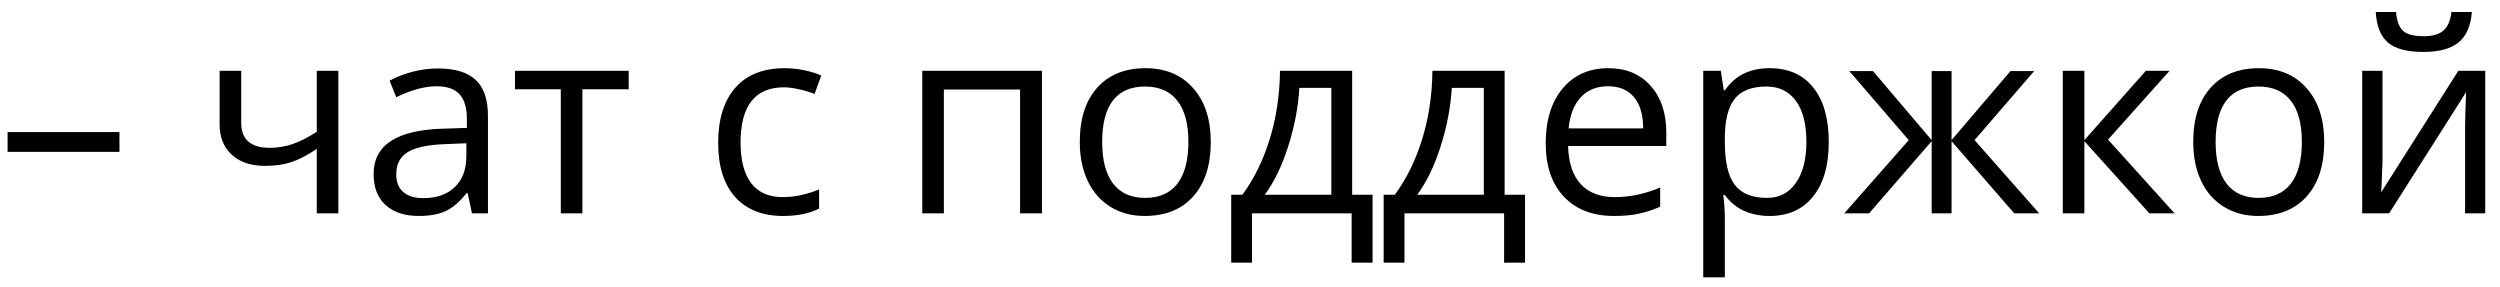 <?xml version="1.0" encoding="UTF-8"?> <svg xmlns="http://www.w3.org/2000/svg" width="122" height="14" viewBox="0 0 122 14" fill="none"><path d="M0.37 7.41V6.445H5.829V7.41H0.37ZM11.771 3.455V5.994C11.771 6.807 12.234 7.213 13.161 7.213C13.546 7.213 13.914 7.154 14.265 7.035C14.616 6.917 15.014 6.716 15.459 6.432V3.455H16.512V10.412H15.459V7.264C15.014 7.568 14.602 7.784 14.221 7.911C13.844 8.034 13.417 8.095 12.938 8.095C12.245 8.095 11.701 7.913 11.307 7.549C10.914 7.185 10.717 6.692 10.717 6.07V3.455H11.771ZM23.031 10.412L22.822 9.422H22.771C22.424 9.858 22.077 10.154 21.73 10.31C21.387 10.463 20.958 10.539 20.441 10.539C19.752 10.539 19.21 10.361 18.816 10.006C18.427 9.65 18.232 9.145 18.232 8.489C18.232 7.084 19.356 6.347 21.603 6.28L22.784 6.242V5.81C22.784 5.264 22.665 4.862 22.428 4.604C22.195 4.342 21.821 4.21 21.305 4.21C20.725 4.21 20.069 4.388 19.337 4.744L19.013 3.938C19.356 3.751 19.73 3.605 20.137 3.5C20.547 3.394 20.958 3.341 21.368 3.341C22.198 3.341 22.811 3.525 23.209 3.893C23.611 4.261 23.812 4.852 23.812 5.664V10.412H23.031ZM20.651 9.669C21.307 9.669 21.821 9.49 22.193 9.13C22.57 8.77 22.758 8.267 22.758 7.619V6.991L21.705 7.035C20.867 7.065 20.262 7.196 19.889 7.429C19.521 7.657 19.337 8.015 19.337 8.501C19.337 8.882 19.451 9.172 19.68 9.371C19.912 9.57 20.236 9.669 20.651 9.669ZM30.68 4.356H28.42V10.412H27.367V4.356H25.132V3.455H30.68V4.356ZM38.215 10.539C37.208 10.539 36.427 10.23 35.873 9.612C35.322 8.99 35.047 8.112 35.047 6.978C35.047 5.814 35.327 4.915 35.885 4.28C36.448 3.646 37.248 3.328 38.285 3.328C38.619 3.328 38.953 3.364 39.288 3.436C39.622 3.508 39.884 3.593 40.075 3.69L39.751 4.585C39.518 4.492 39.264 4.416 38.989 4.356C38.714 4.293 38.471 4.261 38.259 4.261C36.846 4.261 36.139 5.163 36.139 6.965C36.139 7.82 36.31 8.476 36.653 8.933C37 9.39 37.512 9.619 38.19 9.619C38.769 9.619 39.364 9.494 39.973 9.244V10.177C39.508 10.418 38.922 10.539 38.215 10.539ZM46.06 10.412H45.007V3.455H50.847V10.412H49.78V4.369H46.06V10.412ZM59.086 6.927C59.086 8.061 58.8 8.948 58.229 9.587C57.658 10.222 56.868 10.539 55.861 10.539C55.239 10.539 54.687 10.393 54.205 10.101C53.722 9.809 53.35 9.39 53.087 8.844C52.825 8.298 52.694 7.659 52.694 6.927C52.694 5.793 52.977 4.911 53.544 4.28C54.111 3.646 54.899 3.328 55.906 3.328C56.879 3.328 57.651 3.652 58.223 4.299C58.798 4.947 59.086 5.823 59.086 6.927ZM53.786 6.927C53.786 7.816 53.963 8.493 54.319 8.959C54.674 9.424 55.197 9.657 55.887 9.657C56.577 9.657 57.099 9.426 57.455 8.965C57.814 8.499 57.994 7.82 57.994 6.927C57.994 6.043 57.814 5.372 57.455 4.915C57.099 4.454 56.572 4.223 55.874 4.223C55.184 4.223 54.664 4.45 54.312 4.902C53.961 5.355 53.786 6.03 53.786 6.927ZM66.982 12.818H65.96V10.412H61.098V12.818H60.083V9.504H60.628C61.196 8.734 61.64 7.831 61.961 6.794C62.283 5.757 62.45 4.644 62.463 3.455H65.986V9.504H66.982V12.818ZM64.97 9.504V4.287H63.409C63.354 5.226 63.172 6.178 62.863 7.143C62.558 8.104 62.177 8.891 61.72 9.504H64.97ZM74.422 12.818H73.4V10.412H68.538V12.818H67.522V9.504H68.068C68.635 8.734 69.079 7.831 69.401 6.794C69.722 5.757 69.89 4.644 69.902 3.455H73.425V9.504H74.422V12.818ZM72.41 9.504V4.287H70.848C70.793 5.226 70.611 6.178 70.302 7.143C69.998 8.104 69.617 8.891 69.16 9.504H72.41ZM78.757 10.539C77.729 10.539 76.916 10.226 76.32 9.6C75.727 8.973 75.431 8.104 75.431 6.991C75.431 5.869 75.706 4.979 76.256 4.318C76.811 3.658 77.553 3.328 78.484 3.328C79.356 3.328 80.046 3.616 80.554 4.191C81.061 4.763 81.315 5.518 81.315 6.458V7.124H76.523C76.544 7.941 76.749 8.561 77.139 8.984C77.532 9.407 78.085 9.619 78.795 9.619C79.544 9.619 80.285 9.462 81.017 9.149V10.088C80.645 10.249 80.291 10.363 79.957 10.431C79.627 10.503 79.227 10.539 78.757 10.539ZM78.472 4.21C77.913 4.21 77.467 4.392 77.132 4.756C76.802 5.12 76.608 5.624 76.548 6.267H80.186C80.186 5.603 80.037 5.095 79.741 4.744C79.445 4.388 79.022 4.21 78.472 4.21ZM86.356 10.539C85.903 10.539 85.488 10.457 85.111 10.291C84.739 10.122 84.426 9.864 84.172 9.517H84.096C84.147 9.923 84.172 10.308 84.172 10.672V13.535H83.118V3.455H83.975L84.121 4.407H84.172C84.443 4.026 84.758 3.751 85.118 3.582C85.477 3.413 85.89 3.328 86.356 3.328C87.278 3.328 87.989 3.643 88.488 4.274C88.992 4.904 89.244 5.789 89.244 6.927C89.244 8.07 88.988 8.959 88.476 9.593C87.968 10.224 87.261 10.539 86.356 10.539ZM86.203 4.223C85.492 4.223 84.978 4.42 84.661 4.813C84.343 5.207 84.18 5.833 84.172 6.692V6.927C84.172 7.905 84.335 8.605 84.661 9.028C84.987 9.447 85.509 9.657 86.228 9.657C86.829 9.657 87.299 9.413 87.638 8.927C87.981 8.44 88.152 7.769 88.152 6.915C88.152 6.047 87.981 5.383 87.638 4.921C87.299 4.456 86.821 4.223 86.203 4.223ZM94.265 3.468H95.236V6.838L98.111 3.468H99.267L96.359 6.838L99.514 10.412H98.295L95.236 6.889V10.412H94.265V6.889L91.211 10.412H89.999L93.147 6.838L90.247 3.468H91.402L94.265 6.838V3.468ZM104.719 3.455H105.875L102.872 6.813L106.122 10.412H104.891L101.717 6.889V10.412H100.663V3.455H101.717V6.838L104.719 3.455ZM113.422 6.927C113.422 8.061 113.136 8.948 112.565 9.587C111.994 10.222 111.204 10.539 110.197 10.539C109.575 10.539 109.023 10.393 108.541 10.101C108.058 9.809 107.686 9.39 107.423 8.844C107.161 8.298 107.03 7.659 107.03 6.927C107.03 5.793 107.313 4.911 107.88 4.28C108.447 3.646 109.235 3.328 110.242 3.328C111.215 3.328 111.987 3.652 112.559 4.299C113.134 4.947 113.422 5.823 113.422 6.927ZM108.122 6.927C108.122 7.816 108.299 8.493 108.655 8.959C109.01 9.424 109.533 9.657 110.223 9.657C110.912 9.657 111.435 9.426 111.791 8.965C112.15 8.499 112.33 7.82 112.33 6.927C112.33 6.043 112.15 5.372 111.791 4.915C111.435 4.454 110.908 4.223 110.21 4.223C109.52 4.223 109 4.45 108.648 4.902C108.297 5.355 108.122 6.03 108.122 6.927ZM116.266 3.455V7.867L116.221 9.022L116.202 9.384L119.966 3.455H121.28V10.412H120.296V6.159L120.315 5.321L120.347 4.496L116.589 10.412H115.275V3.455H116.266ZM118.252 2.535C117.47 2.535 116.898 2.384 116.539 2.084C116.179 1.779 115.978 1.28 115.936 0.586H116.926C116.964 1.026 117.078 1.333 117.269 1.506C117.463 1.68 117.8 1.767 118.278 1.767C118.714 1.767 119.035 1.673 119.243 1.487C119.454 1.301 119.583 1.001 119.63 0.586H120.626C120.576 1.255 120.362 1.748 119.985 2.065C119.609 2.378 119.031 2.535 118.252 2.535Z" fill="black"></path></svg> 